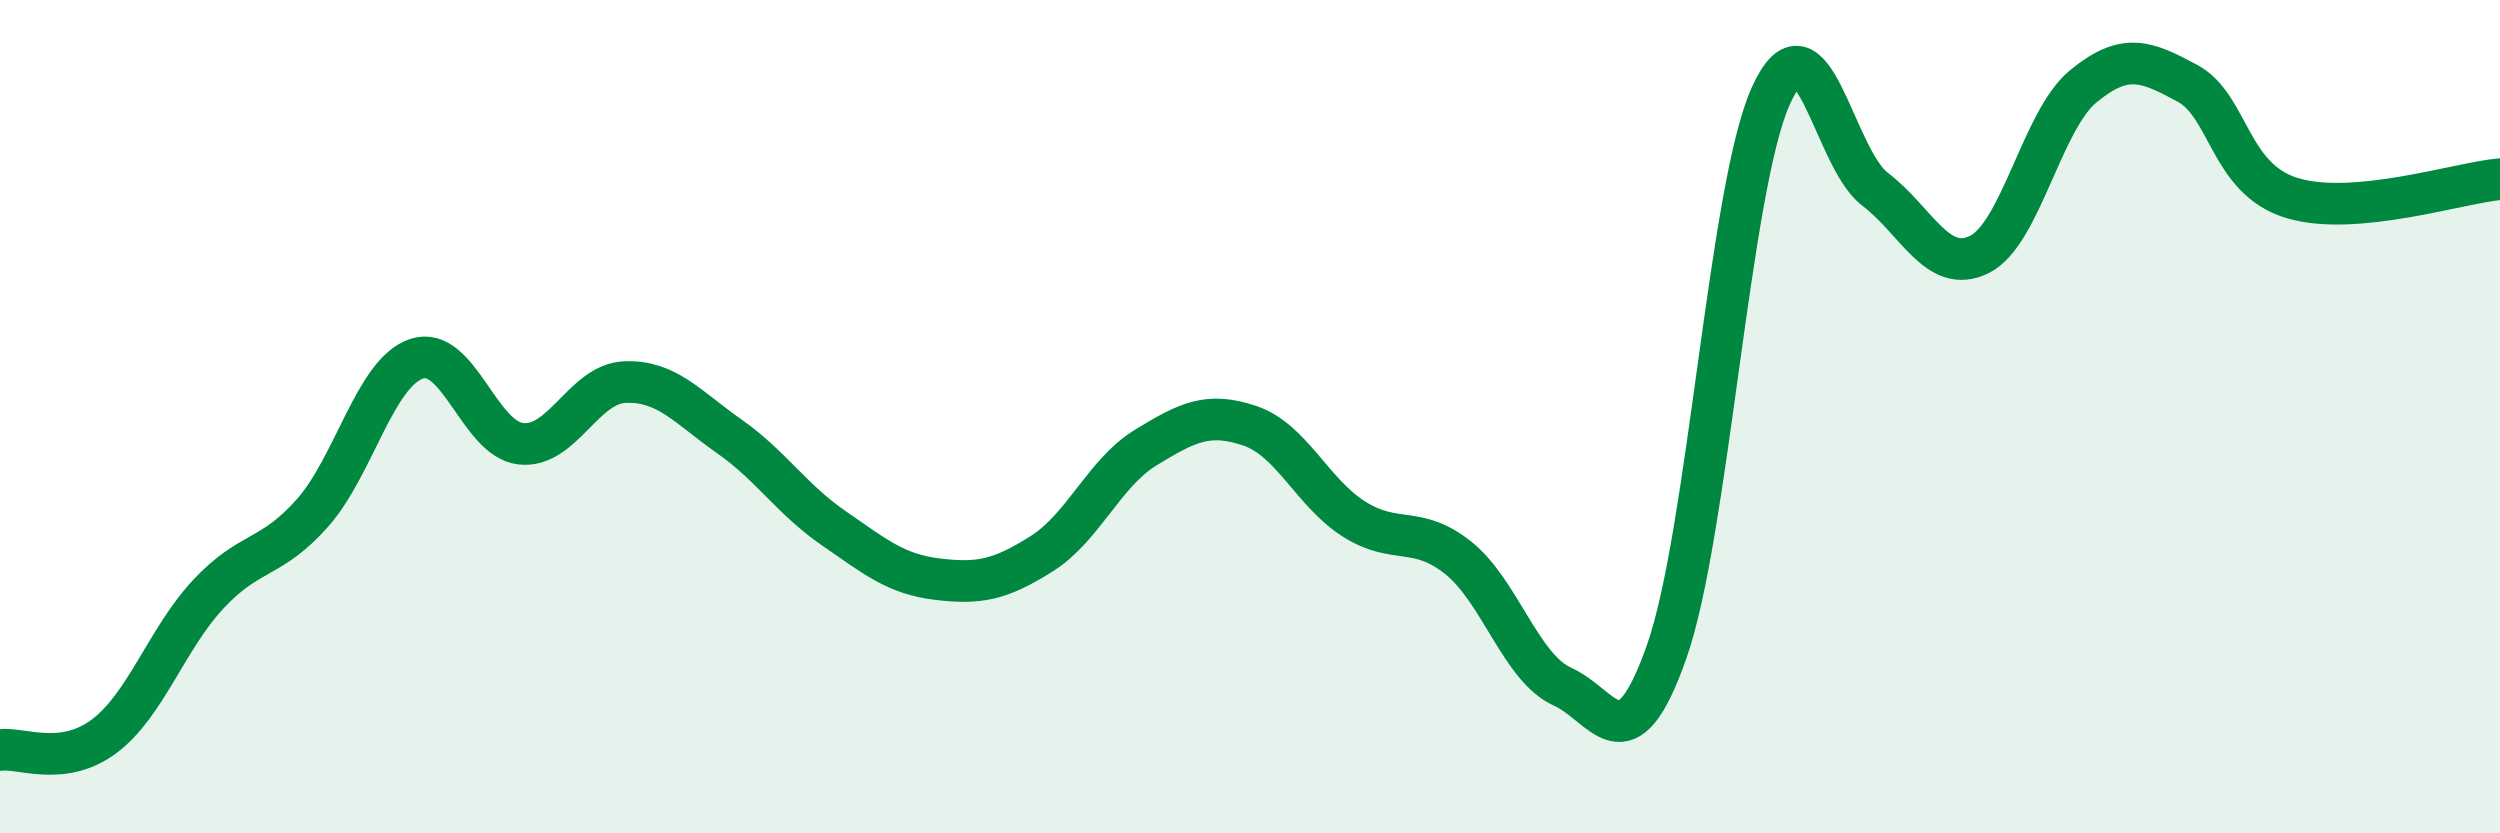 
    <svg width="60" height="20" viewBox="0 0 60 20" xmlns="http://www.w3.org/2000/svg">
      <path
        d="M 0,18 C 0.5,17.93 1.5,18.42 2.5,17.67 C 3.5,16.92 4,15.33 5,14.26 C 6,13.19 6.5,13.44 7.5,12.31 C 8.5,11.18 9,8.94 10,8.61 C 11,8.28 11.5,10.54 12.5,10.65 C 13.5,10.76 14,9.21 15,9.17 C 16,9.13 16.5,9.77 17.5,10.47 C 18.5,11.17 19,11.98 20,12.67 C 21,13.36 21.5,13.78 22.5,13.9 C 23.5,14.02 24,13.92 25,13.29 C 26,12.66 26.5,11.35 27.5,10.74 C 28.5,10.13 29,9.88 30,10.22 C 31,10.56 31.5,11.83 32.5,12.46 C 33.5,13.09 34,12.59 35,13.39 C 36,14.19 36.5,16.03 37.5,16.48 C 38.5,16.93 39,18.48 40,15.64 C 41,12.8 41.5,4.52 42.5,2.3 C 43.5,0.08 44,3.78 45,4.54 C 46,5.3 46.5,6.6 47.5,6.11 C 48.5,5.62 49,2.89 50,2.07 C 51,1.25 51.5,1.46 52.5,2 C 53.5,2.54 53.5,4.29 55,4.75 C 56.5,5.21 59,4.39 60,4.3L60 20L0 20Z"
        fill="#008740"
        opacity="0.1"
        stroke-linecap="round"
        stroke-linejoin="round"
      />
      <path
        d="M 0,18 C 0.5,17.93 1.5,18.42 2.5,17.67 C 3.5,16.92 4,15.33 5,14.26 C 6,13.19 6.5,13.44 7.5,12.31 C 8.5,11.18 9,8.94 10,8.61 C 11,8.28 11.5,10.54 12.5,10.65 C 13.5,10.76 14,9.21 15,9.17 C 16,9.13 16.5,9.77 17.5,10.47 C 18.5,11.17 19,11.98 20,12.67 C 21,13.36 21.5,13.78 22.5,13.9 C 23.5,14.02 24,13.92 25,13.29 C 26,12.66 26.5,11.35 27.5,10.74 C 28.5,10.13 29,9.88 30,10.22 C 31,10.56 31.5,11.83 32.5,12.46 C 33.5,13.09 34,12.59 35,13.39 C 36,14.19 36.5,16.03 37.5,16.48 C 38.5,16.93 39,18.48 40,15.64 C 41,12.8 41.5,4.52 42.5,2.3 C 43.5,0.08 44,3.78 45,4.54 C 46,5.3 46.5,6.6 47.5,6.11 C 48.5,5.62 49,2.89 50,2.07 C 51,1.25 51.5,1.46 52.5,2 C 53.5,2.54 53.5,4.29 55,4.75 C 56.5,5.21 59,4.39 60,4.3"
        stroke="#008740"
        stroke-width="1"
        fill="none"
        stroke-linecap="round"
        stroke-linejoin="round"
      />
    </svg>
  